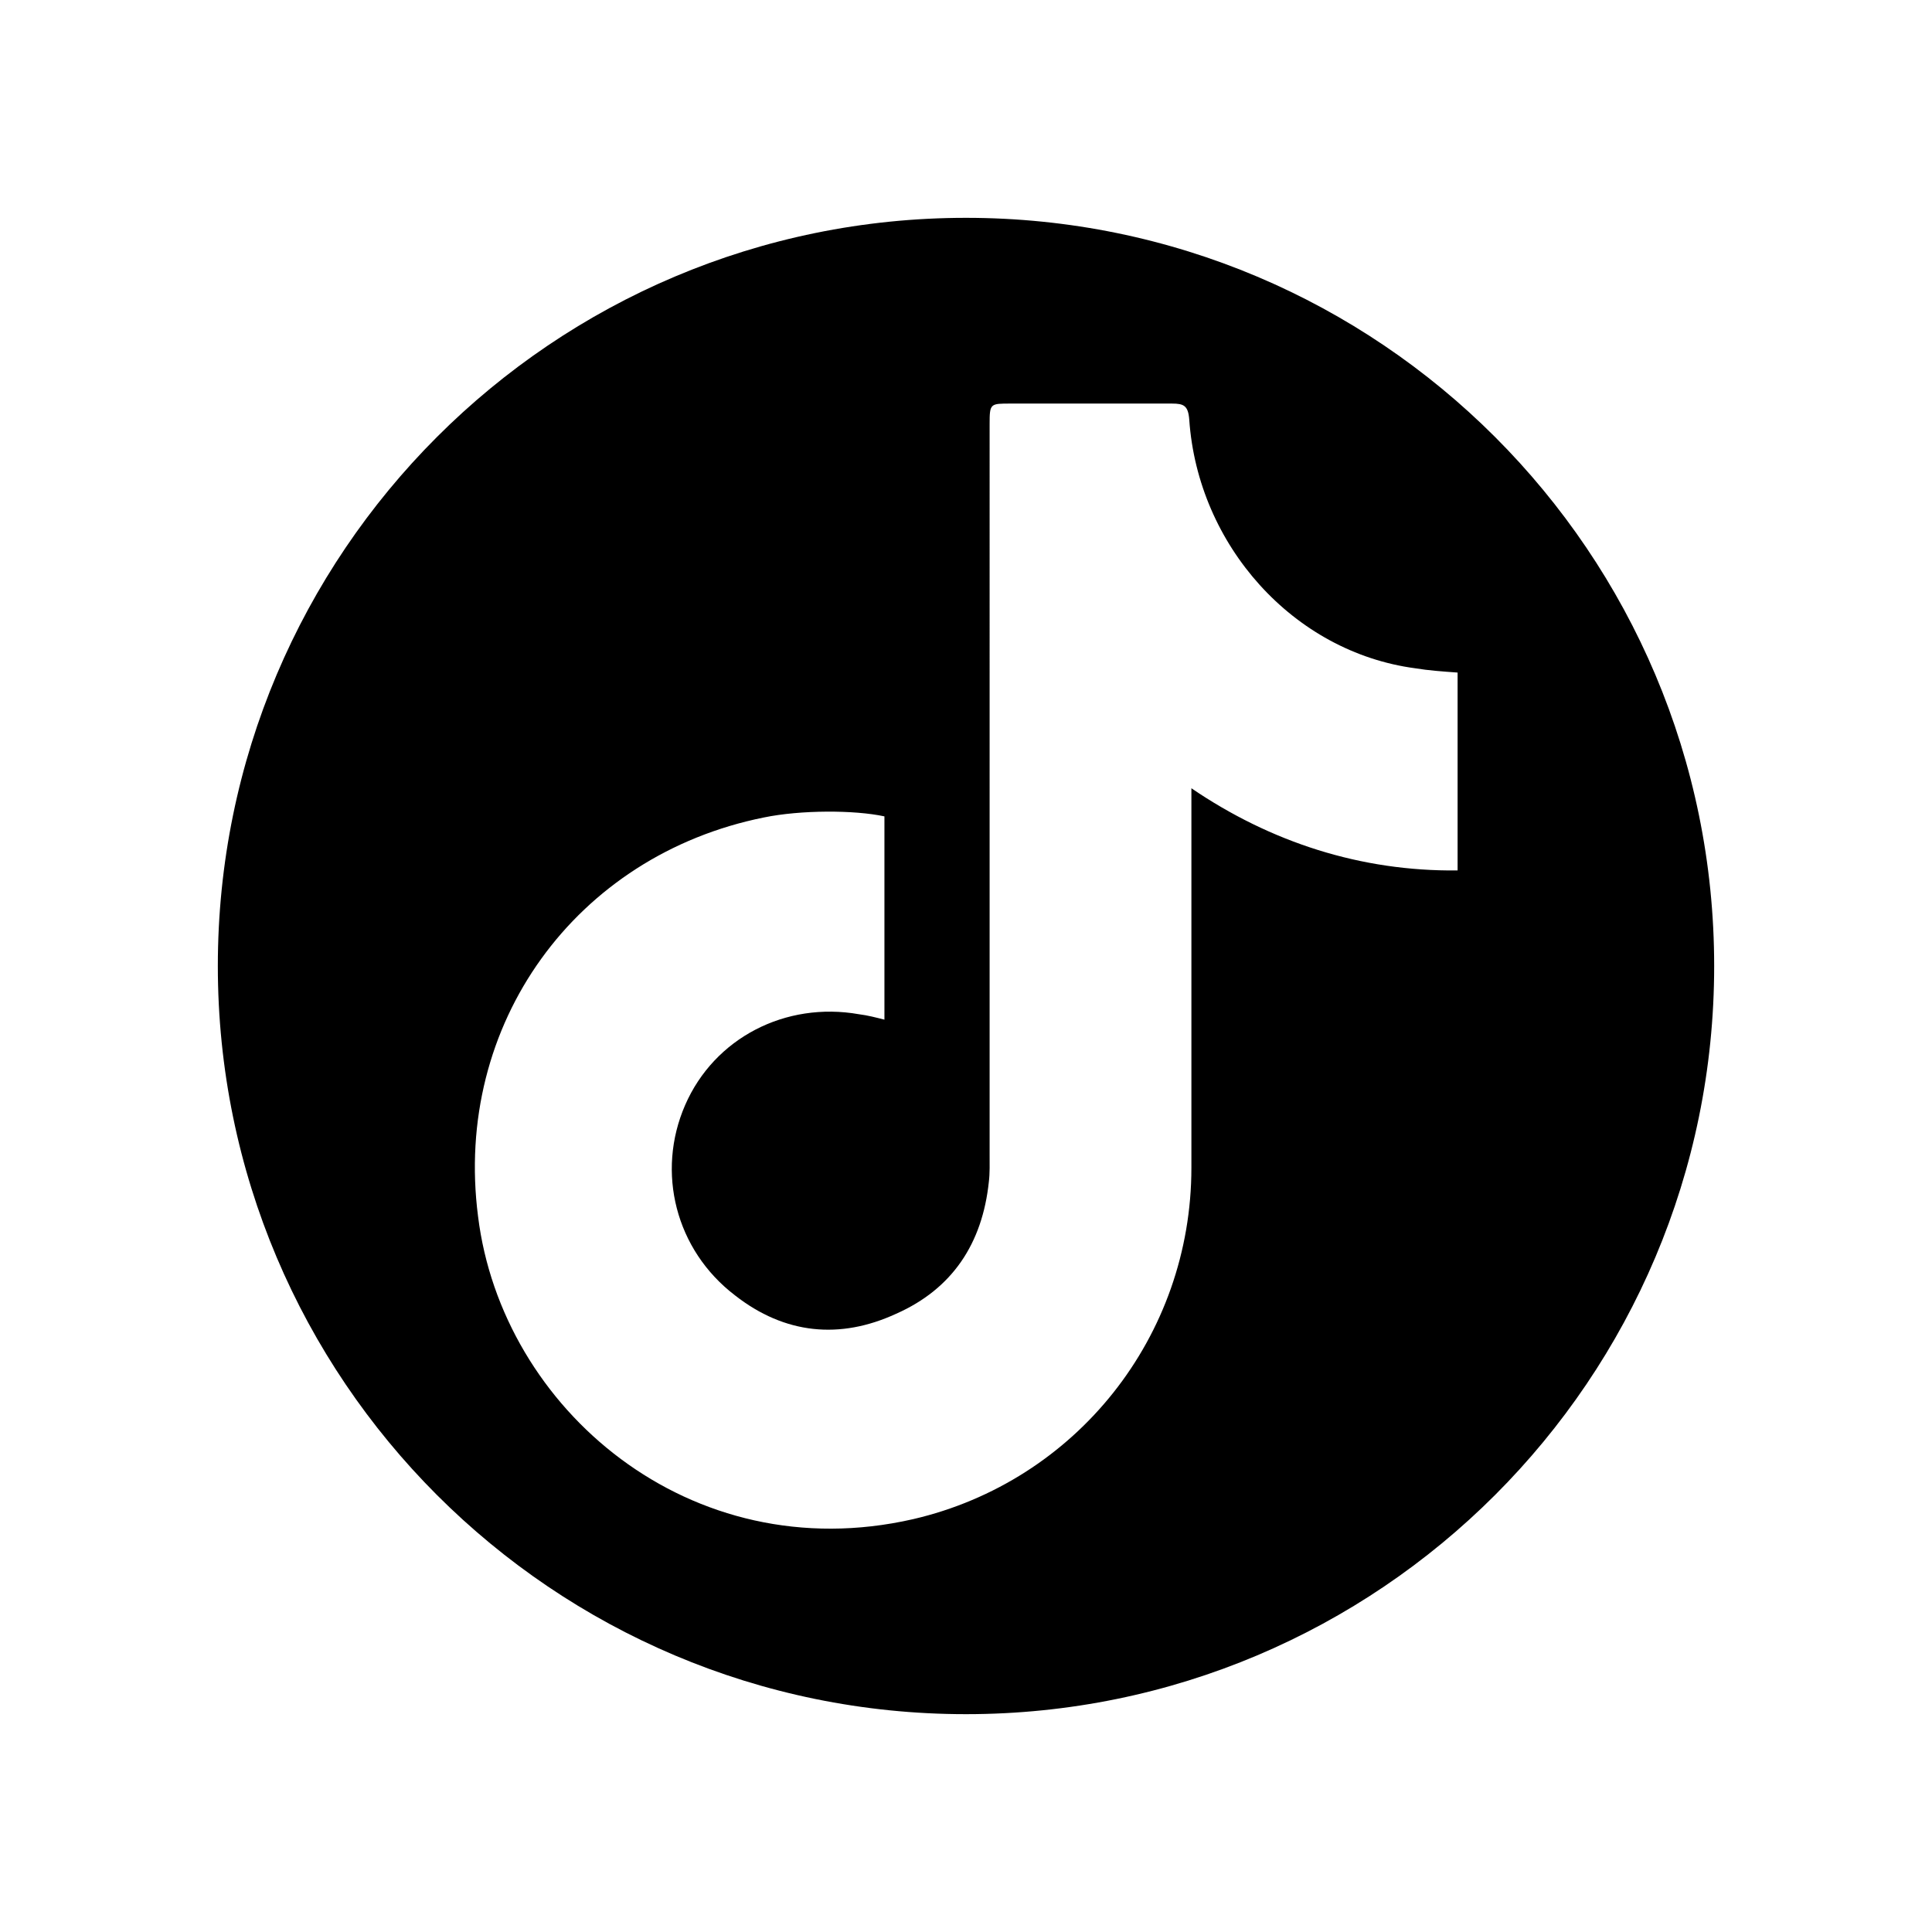 <?xml version="1.0" standalone="no"?><!DOCTYPE svg PUBLIC "-//W3C//DTD SVG 1.1//EN" "http://www.w3.org/Graphics/SVG/1.1/DTD/svg11.dtd"><svg t="1760405707168" class="icon" viewBox="0 0 1024 1024" version="1.1" xmlns="http://www.w3.org/2000/svg" p-id="4706" width="16" height="16" xmlns:xlink="http://www.w3.org/1999/xlink"><path d="M512 115.456c-219.004 0-396.544 177.54-396.544 396.543 0 219.005 177.54 396.545 396.544 396.545 219.005 0 396.544-177.54 396.544-396.544 0-219.005-177.539-396.544-396.544-396.544z m260.551 345.894c-51.2 0.572-98.987-14.9-141.084-43.554v201.151c0 89.402-61.032 166.197-147.566 186.253-118.056 26.933-217.912-58.456-230.519-160.462-13.181-102.009 51.818-191.412 151.535-211.471 19.484-4.011 47.922-4.011 63.851-0.572v107.738c-4.551-1.147-8.907-2.291-13.491-2.865-38.969-6.878-76.662 12.607-92.136 48.141-15.472 35.532-5.094 76.793 26.428 100.862 26.361 20.631 55.623 23.493 85.421 9.741 29.801-13.18 45.682-37.246 49.12-69.913 0.573-4.584 0.408-9.743 0.408-14.903V224.664c0-10.887 0.363-10.763 11.251-10.763h85.391c6.302 0 8.597 1.083 9.17 8.534 4.583 66.478 55.066 123.183 119.824 131.777 6.878 1.146 14.436 1.687 22.401 2.261v104.875H772.551z" fill="#000000" p-id="4707"></path></svg>